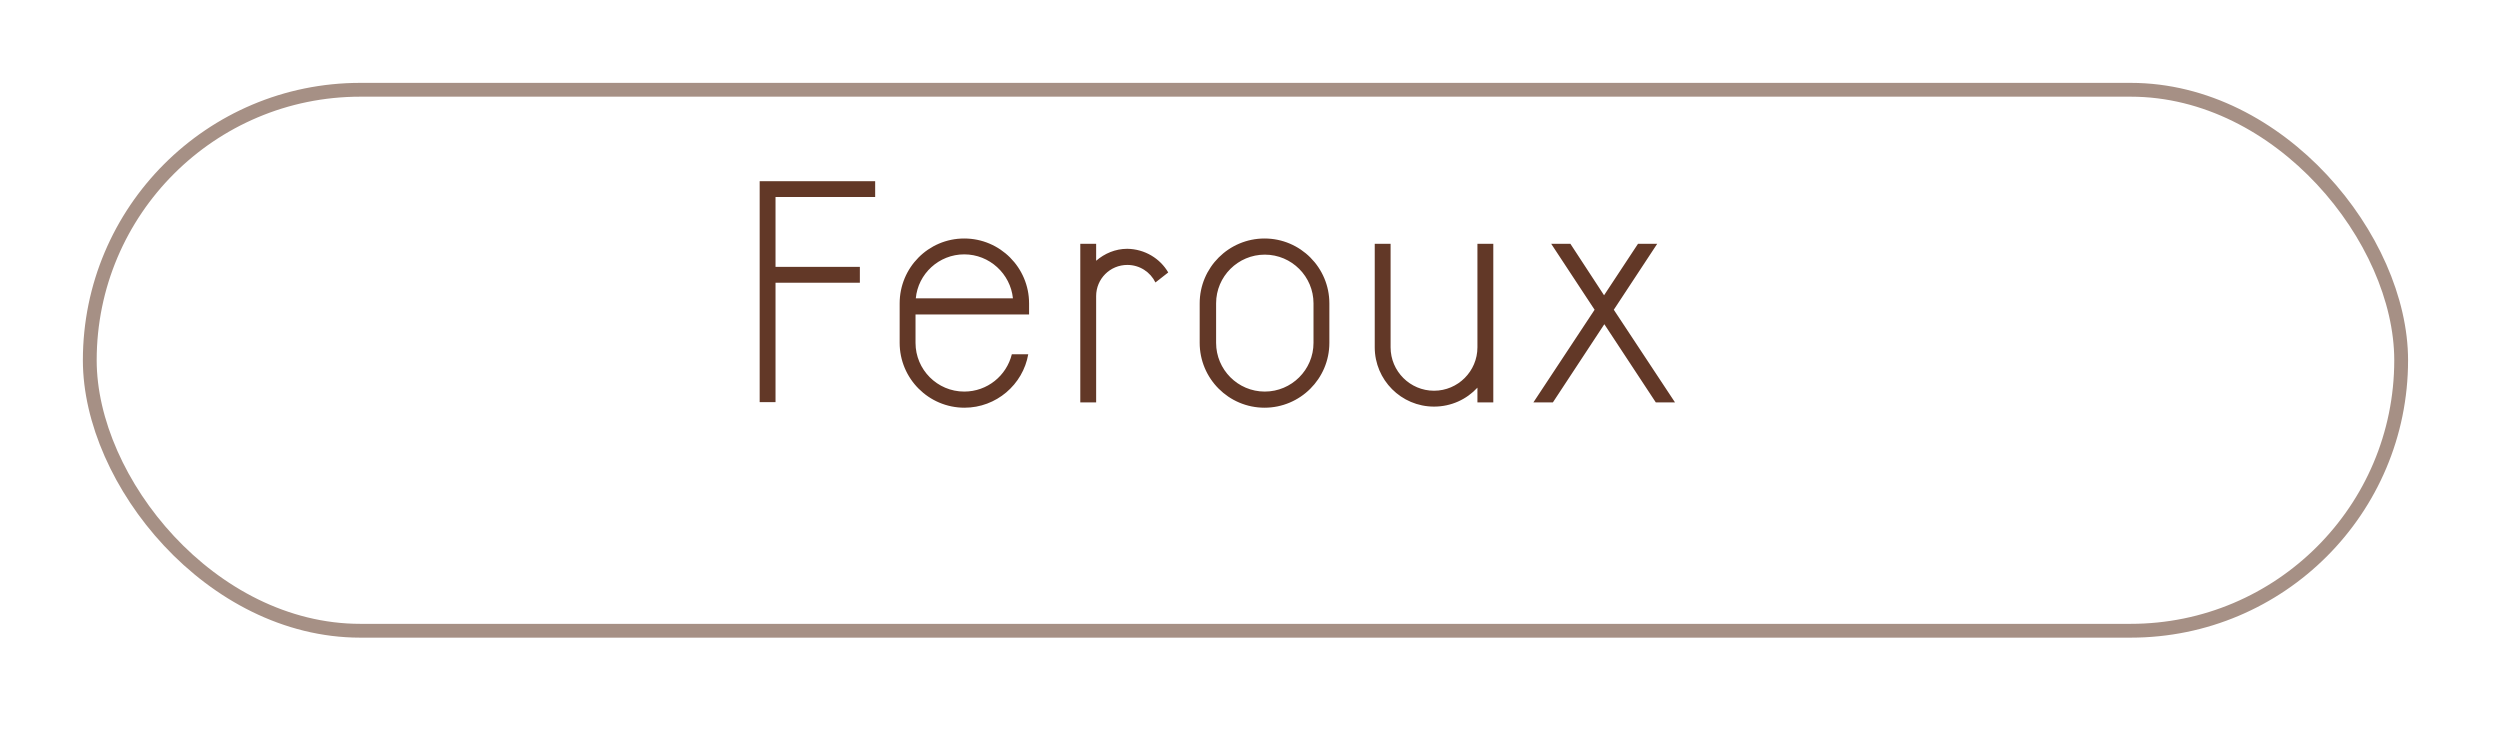 <svg width="181" height="53" viewBox="0 0 181 53" fill="none" xmlns="http://www.w3.org/2000/svg">
<g filter="url(#filter0_d)">
<rect x="4" y="2" width="168.344" height="40.166" rx="20.083" fill="white"/>
<rect x="4.5" y="2.5" width="167.344" height="39.166" rx="19.583" stroke="#A69085"/>
</g>
<path d="M119.882 29.136L116.154 23.473L112.427 29.136H111.016L115.449 22.426L112.306 17.65H113.696L116.134 21.378L118.592 17.65H119.983L116.839 22.426L121.272 29.136H119.882ZM56.148 14.265V19.323H62.254V20.471H56.148V29.115H55V13.117H63.362V14.265H56.148ZM103.823 29.438C101.445 29.438 99.531 27.503 99.531 25.146V17.65H100.679V25.146C100.679 26.879 102.09 28.289 103.823 28.289C105.556 28.289 106.966 26.879 106.966 25.146V17.65H108.115V29.136H106.966V28.067C106.18 28.914 105.072 29.438 103.823 29.438ZM95.098 24.823C95.098 26.778 93.506 28.35 91.572 28.35C89.617 28.35 88.046 26.758 88.046 24.823V21.962C88.046 20.008 89.637 18.436 91.572 18.436C93.526 18.436 95.098 20.028 95.098 21.962V24.823ZM91.552 17.267C88.972 17.267 86.857 19.363 86.857 21.962V24.823C86.857 27.403 88.952 29.518 91.552 29.518C94.131 29.518 96.246 27.423 96.246 24.823V21.962C96.246 19.383 94.151 17.267 91.552 17.267ZM84.58 19.726L83.653 20.451C83.29 19.705 82.525 19.181 81.618 19.181C80.368 19.181 79.361 20.189 79.361 21.438V29.136H78.213V17.65H79.361V18.879C79.966 18.355 80.751 18.013 81.618 18.013C82.887 18.033 83.995 18.718 84.58 19.726ZM69.81 18.416C71.644 18.416 73.155 19.826 73.336 21.599H66.304C66.465 19.826 67.976 18.416 69.81 18.416ZM74.505 22.768V21.962C74.505 19.383 72.409 17.267 69.81 17.267C67.211 17.267 65.135 19.383 65.135 21.962V24.823C65.135 27.403 67.231 29.518 69.83 29.518C72.127 29.518 74.062 27.846 74.445 25.65H73.256C72.873 27.201 71.483 28.35 69.81 28.35C67.856 28.35 66.284 26.758 66.284 24.823V22.768H74.505Z" fill="#623827"/>
<defs>
<filter id="filter0_d" x="0" y="0" width="180.344" height="52.166" filterUnits="userSpaceOnUse" color-interpolation-filters="sRGB">
<feFlood flood-opacity="0" result="BackgroundImageFix"/>
<feColorMatrix in="SourceAlpha" type="matrix" values="0 0 0 0 0 0 0 0 0 0 0 0 0 0 0 0 0 0 127 0"/>
<feOffset dx="2" dy="4"/>
<feGaussianBlur stdDeviation="3"/>
<feColorMatrix type="matrix" values="0 0 0 0 0 0 0 0 0 0 0 0 0 0 0 0 0 0 0.12 0"/>
<feBlend mode="normal" in2="BackgroundImageFix" result="effect1_dropShadow"/>
<feBlend mode="normal" in="SourceGraphic" in2="effect1_dropShadow" result="shape"/>
</filter>
</defs>
</svg>
